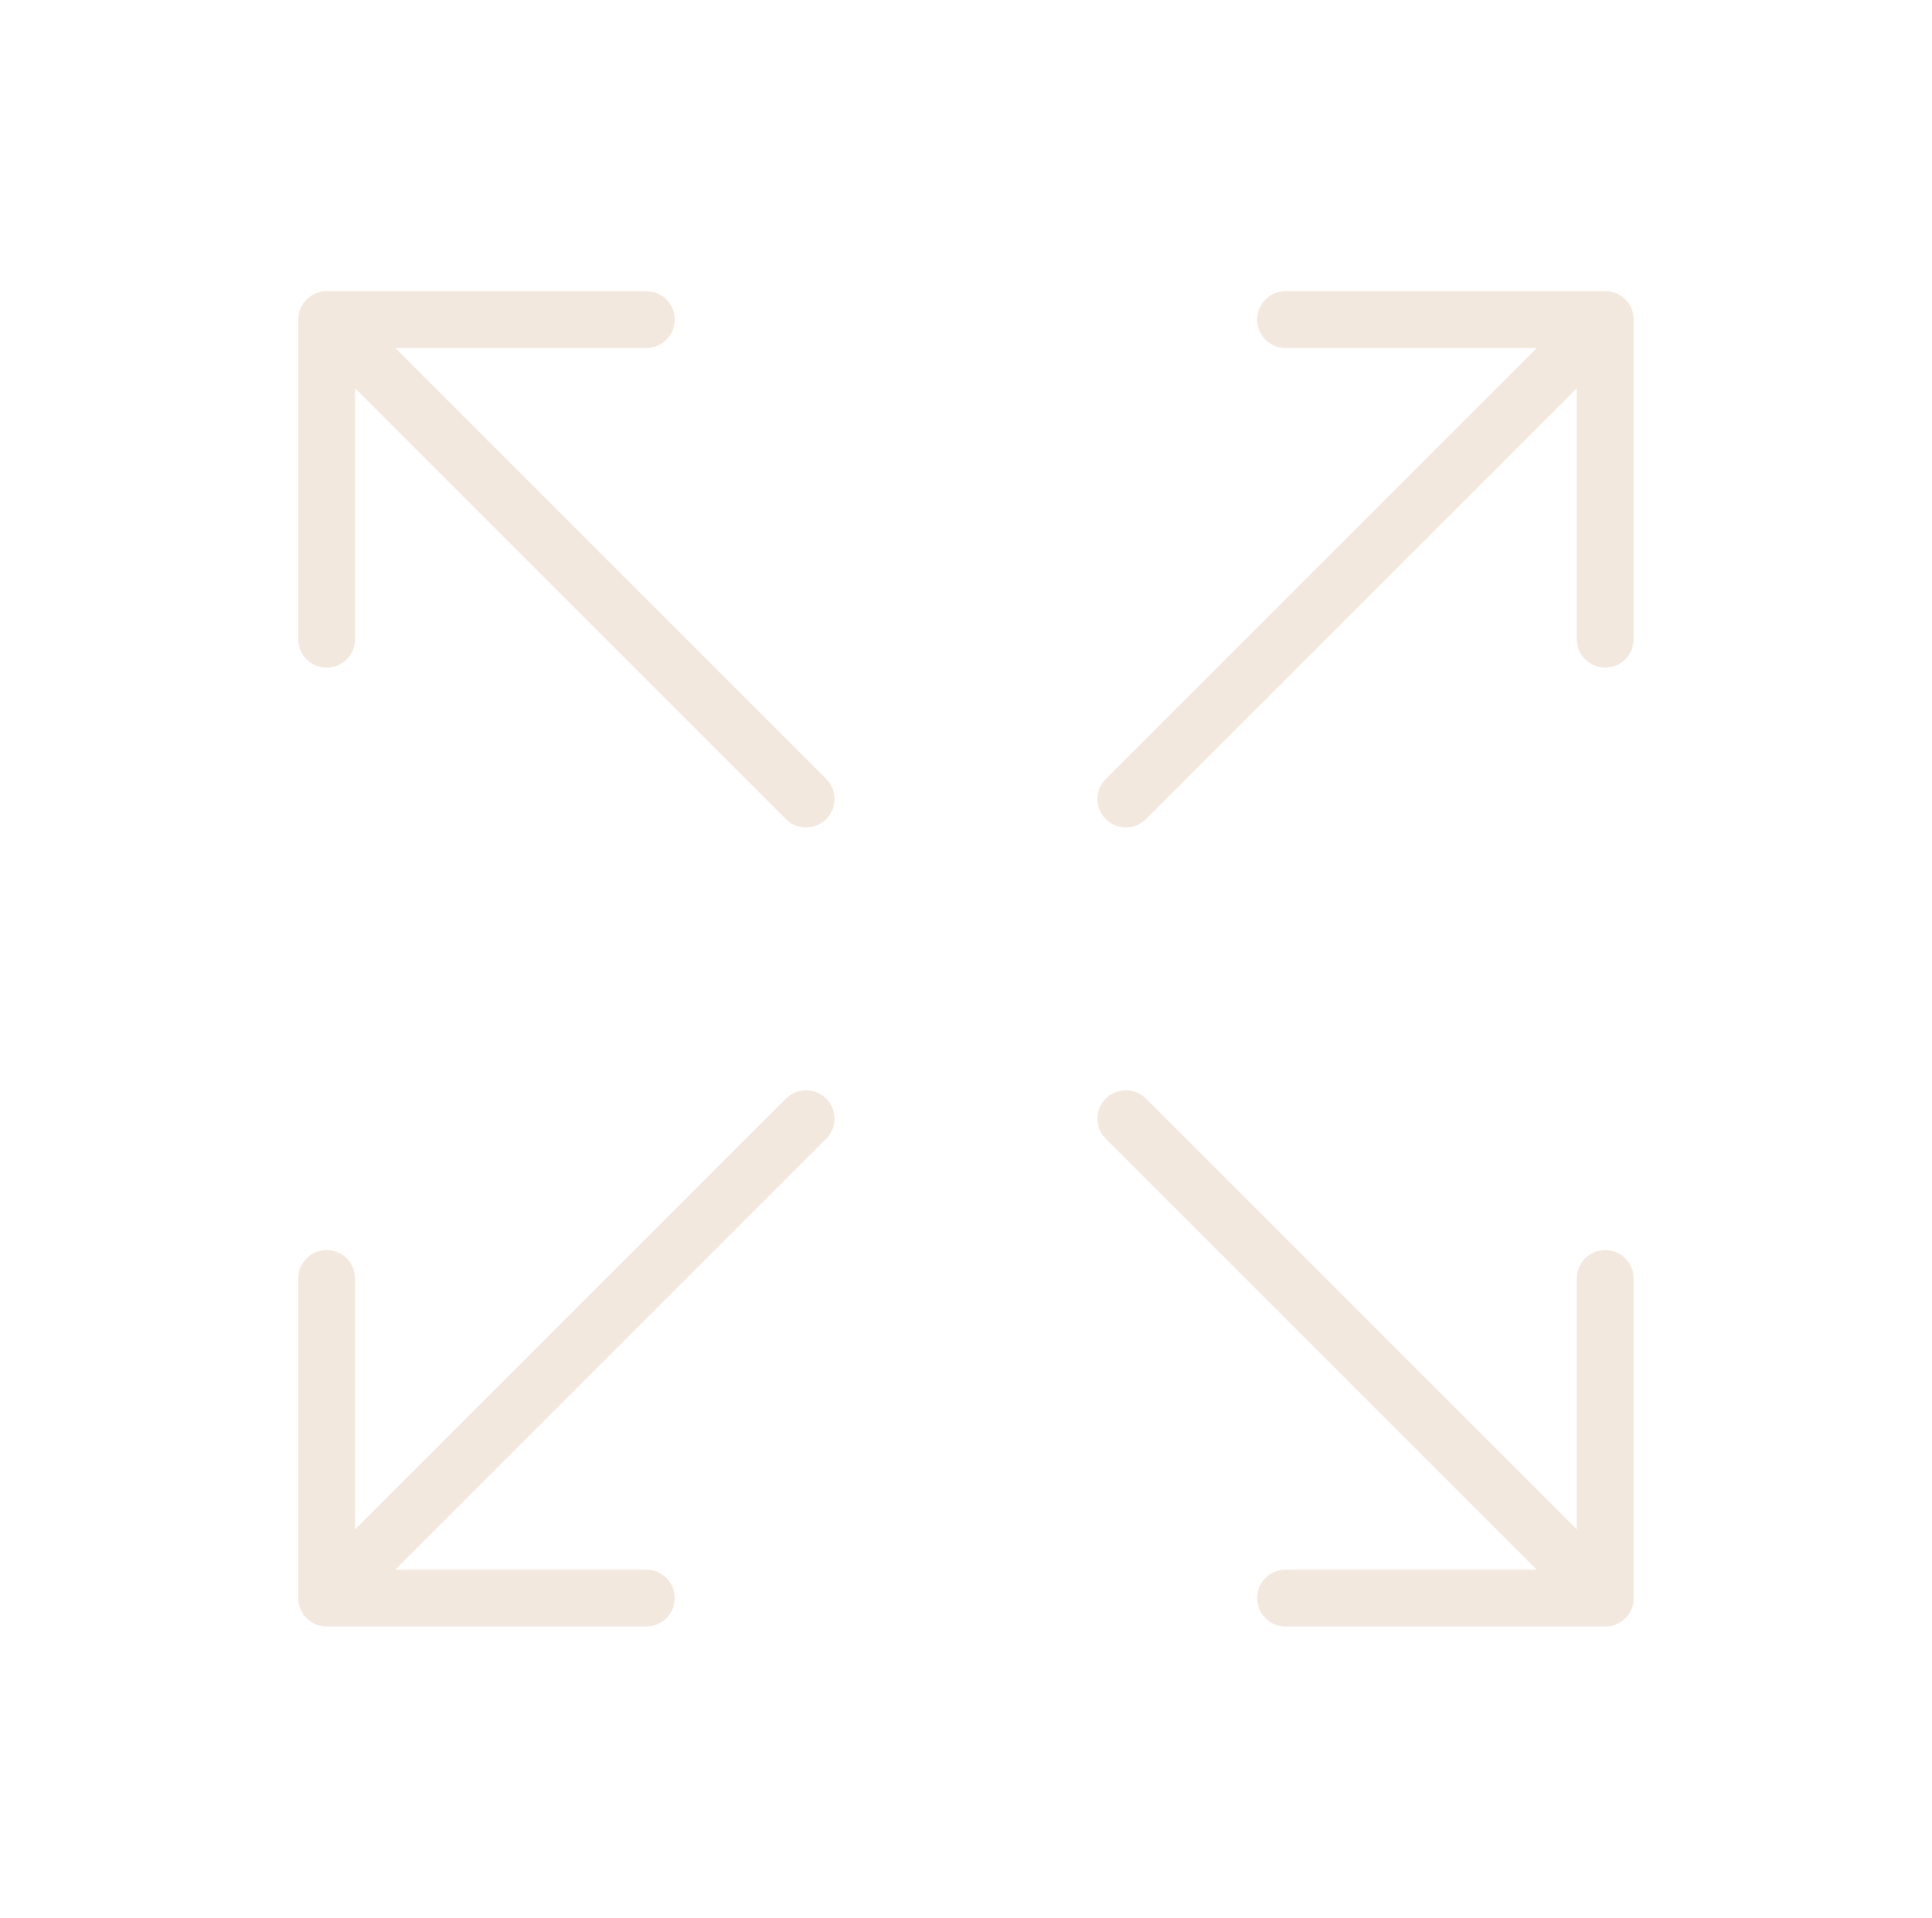 <svg width="136" height="135" fill="none" xmlns="http://www.w3.org/2000/svg"><g clip-path="url(#clip0_949_4974)" stroke="#F2E8DD" stroke-width="4" stroke-linecap="round" stroke-linejoin="round"><path d="M90.495 22.498h22.5v22.5m-33.74 11.25l33.75-33.75m-67.51 90.001h-22.5v-22.5m-.001 22.502l33.75-33.75m33.751 33.748h22.5v-22.5m-33.74-11.248l33.75 33.75m-67.51-90.003h-22.5v22.5m-.001-22.5l33.75 33.75"/></g><defs><clipPath id="clip0_949_4974"><path fill="#fff" transform="translate(.5)" d="M0 0h135v135H0z"/></clipPath></defs></svg>